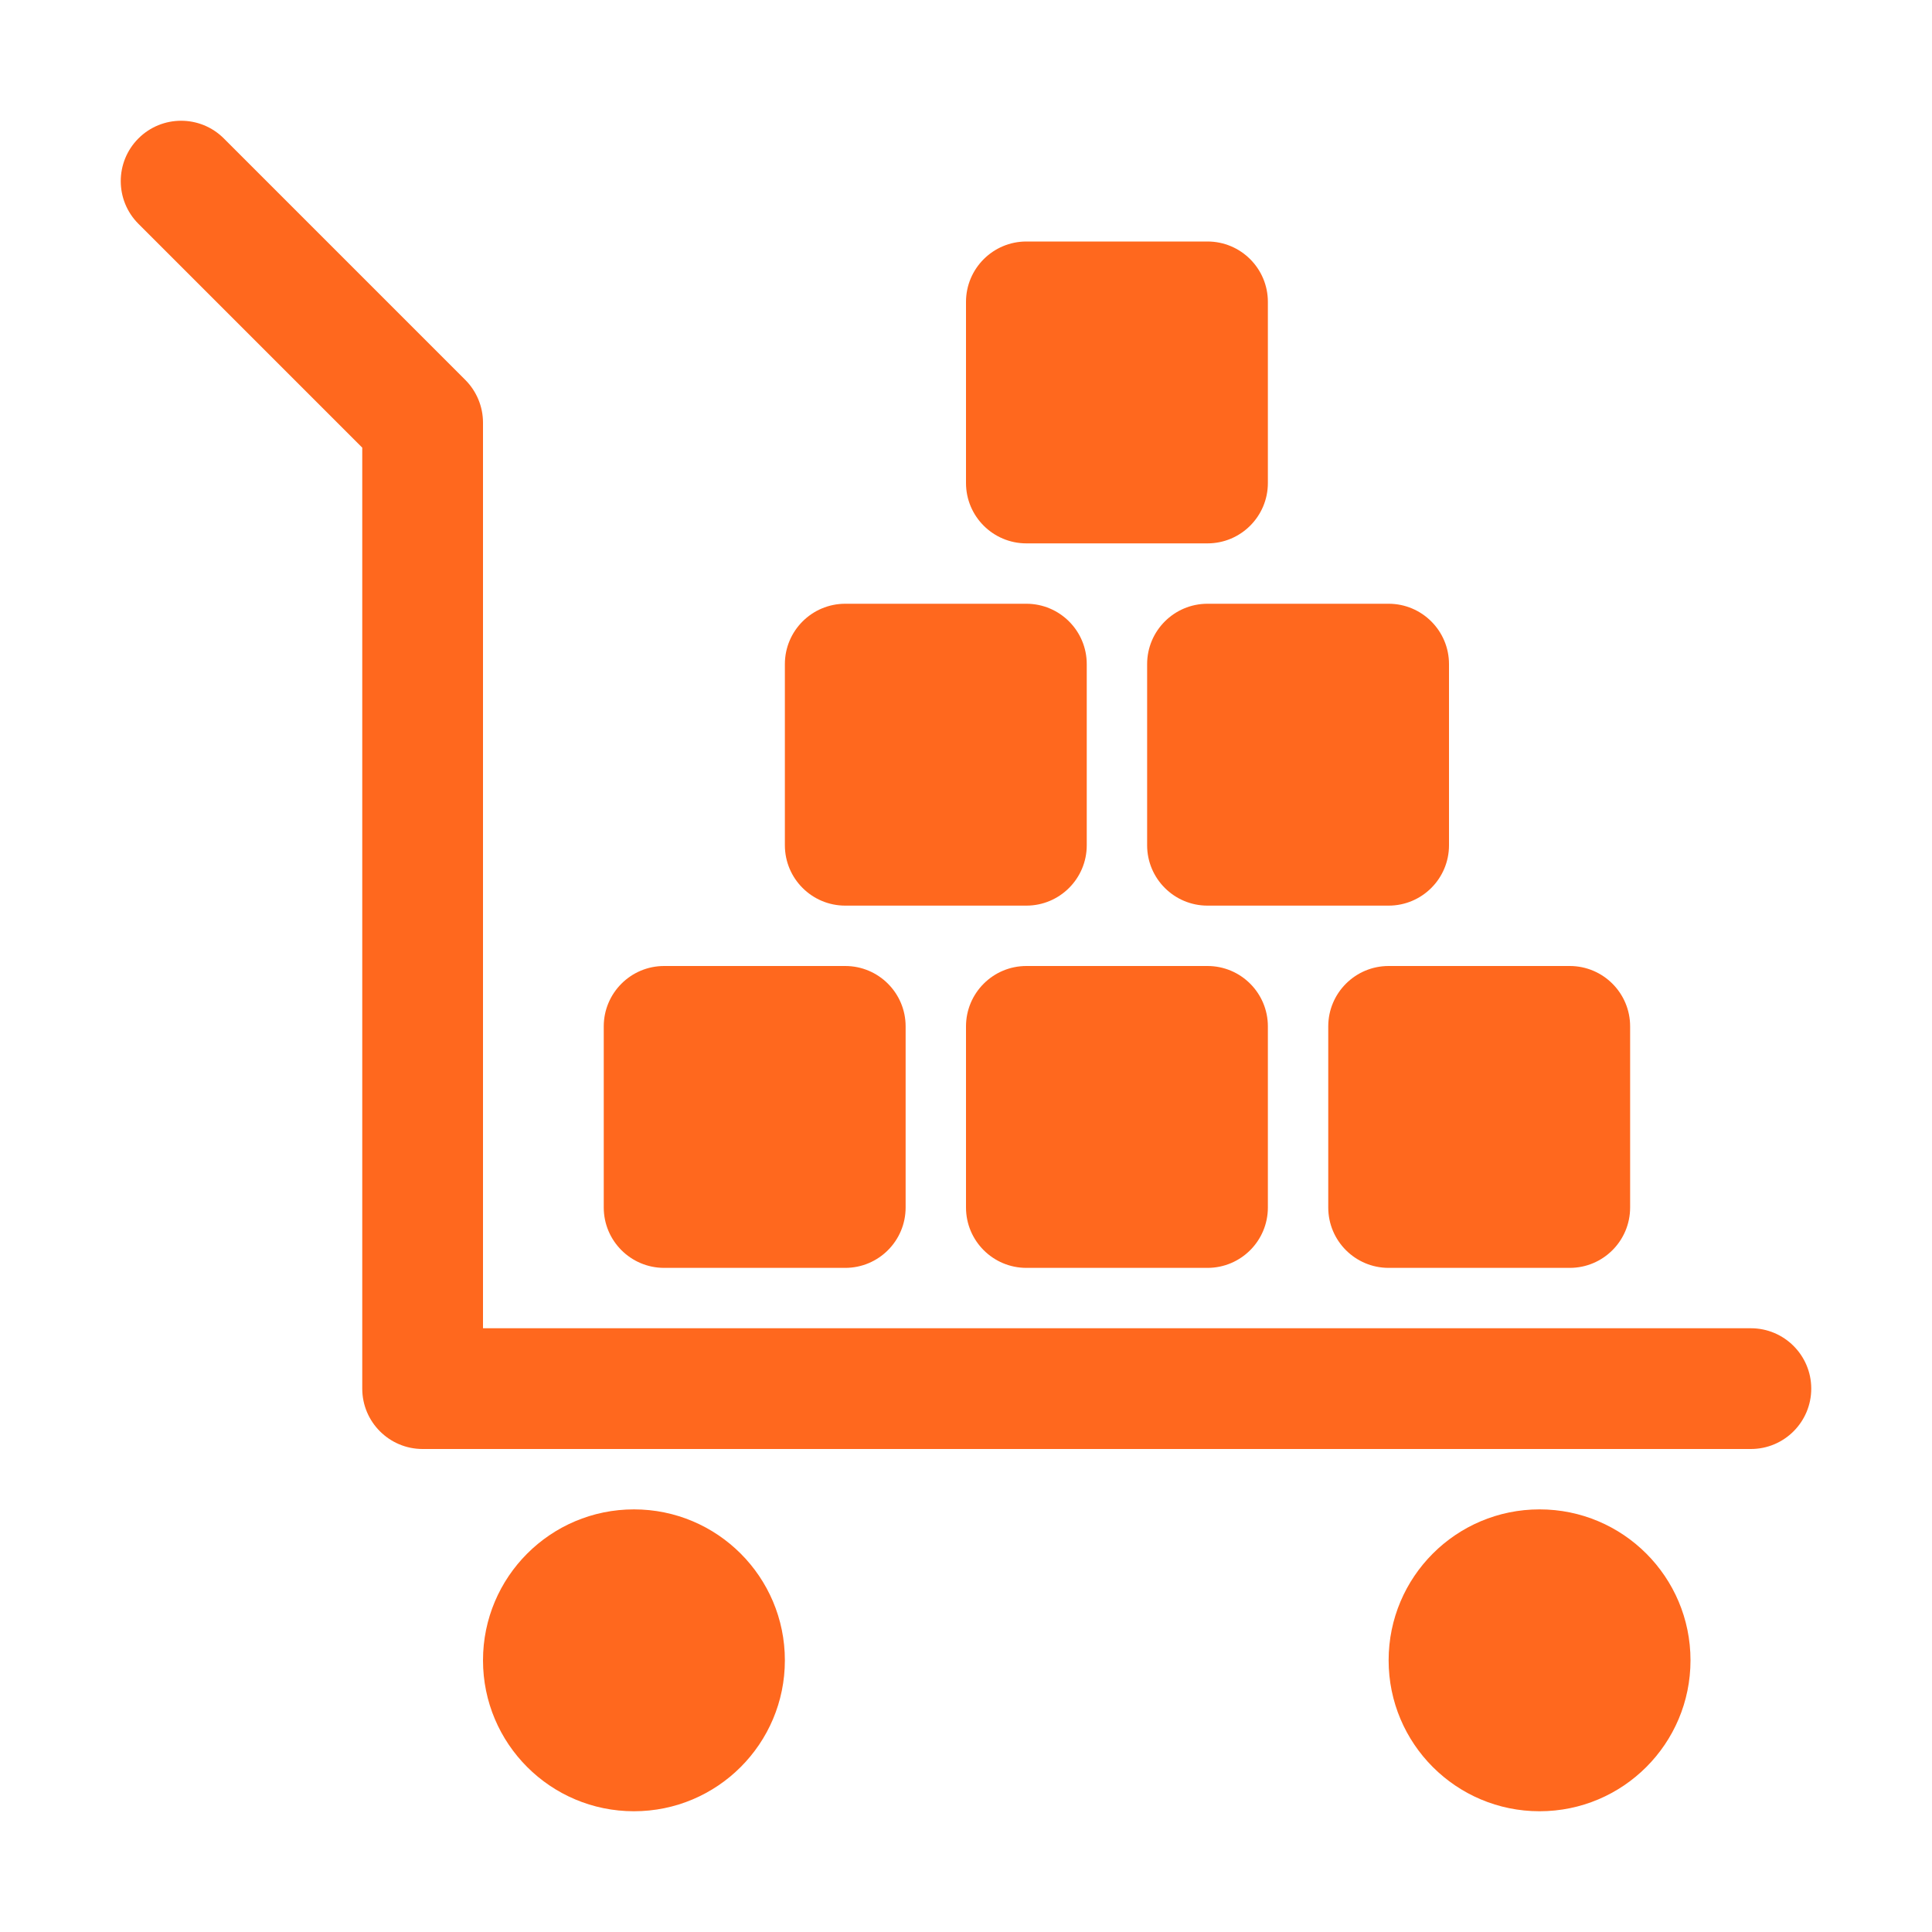 <svg width="40" height="40" viewBox="0 0 40 40" fill="none" xmlns="http://www.w3.org/2000/svg">
<path d="M36.25 27.5H10V8.75C10 8.419 9.868 8.101 9.634 7.866L4.634 2.866C4.146 2.378 3.354 2.378 2.866 2.866C2.378 3.354 2.378 4.146 2.866 4.634L7.5 9.268V28.75C7.5 29.44 8.06 30 8.75 30H36.25C36.94 30 37.5 29.44 37.5 28.75C37.5 28.06 36.94 27.5 36.25 27.5Z" fill="#FF681E"/>
<path d="M13.125 37.5C14.851 37.5 16.25 36.101 16.25 34.375C16.25 32.649 14.851 31.25 13.125 31.25C11.399 31.25 10 32.649 10 34.375C10 36.101 11.399 37.5 13.125 37.5Z" fill="#FF681E"/>
<path d="M31.875 37.5C33.601 37.5 35 36.101 35 34.375C35 32.649 33.601 31.25 31.875 31.25C30.149 31.25 28.75 32.649 28.75 34.375C28.75 36.101 30.149 37.5 31.875 37.5Z" fill="#FF681E"/>
<path d="M13.75 26.25H17.5C18.19 26.25 18.75 25.69 18.75 25V21.25C18.75 20.56 18.19 20 17.5 20H13.75C13.06 20 12.5 20.56 12.5 21.25V25C12.5 25.69 13.06 26.25 13.75 26.25Z" fill="#FF681E"/>
<path d="M17.5 18.75H21.25C21.94 18.75 22.5 18.19 22.5 17.5V13.75C22.5 13.06 21.94 12.5 21.25 12.5H17.5C16.81 12.5 16.25 13.06 16.25 13.75V17.5C16.25 18.19 16.81 18.75 17.5 18.75Z" fill="#FF681E"/>
<path d="M23.75 13.75V17.5C23.75 18.19 24.31 18.75 25 18.75H28.75C29.44 18.75 30 18.19 30 17.5V13.75C30 13.06 29.44 12.5 28.75 12.5H25C24.31 12.5 23.75 13.06 23.75 13.75Z" fill="#FF681E"/>
<path d="M21.25 11.25H25C25.69 11.25 26.25 10.69 26.25 10V6.25C26.25 5.56 25.69 5 25 5H21.25C20.56 5 20 5.56 20 6.25V10C20 10.69 20.56 11.25 21.25 11.25Z" fill="#FF681E"/>
<path d="M21.25 20C20.56 20 20 20.56 20 21.25V25C20 25.69 20.56 26.25 21.25 26.25H25C25.69 26.25 26.25 25.69 26.25 25V21.25C26.25 20.56 25.69 20 25 20H21.25Z" fill="#FF681E"/>
<path d="M27.5 21.25V25C27.5 25.69 28.06 26.25 28.75 26.25H32.5C33.19 26.25 33.75 25.69 33.75 25V21.25C33.75 20.56 33.19 20 32.5 20H28.75C28.06 20 27.5 20.56 27.5 21.25Z" fill="#FF681E"/>
</svg>
